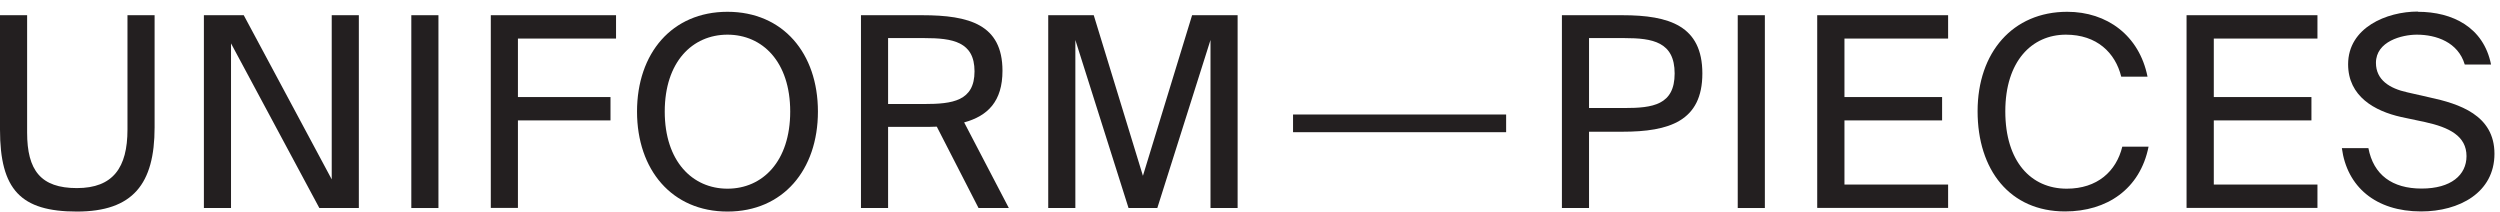 <svg width="212" height="18" viewBox="0 0 212 18" fill="none" xmlns="http://www.w3.org/2000/svg">
<path d="M2.3 1.29V11.24C2.3 14.44 3.45 15.95 6.52 15.95C9.59 15.95 10.81 14.21 10.81 10.99V1.29H13.11V10.81C13.11 15.59 11.28 17.94 6.52 17.94C1.76 17.94 0 16.09 0 10.99V1.29H2.3Z" fill="#231F20"/>
<path d="M27.08 17.64L19.59 3.68V17.64H17.29V1.29H20.67L28.13 15.21V1.29H30.43V17.64H27.07H27.08Z" fill="#231F20"/>
<path d="M37.18 17.64H34.88V1.29H37.18V17.64Z" fill="#231F20"/>
<path d="M41.62 1.29H52.24V3.27H43.92V8.23H51.77V10.21H43.92V17.63H41.62V1.29Z" fill="#231F20"/>
<path d="M61.69 17.94C56.98 17.94 54.02 14.4 54.02 9.46C54.02 4.52 56.98 1 61.69 1C66.4 1 69.36 4.52 69.36 9.46C69.36 14.4 66.41 17.94 61.69 17.94ZM61.69 16C64.67 16 67.01 13.68 67.01 9.46C67.01 5.24 64.66 2.94 61.69 2.94C58.72 2.94 56.37 5.24 56.37 9.46C56.37 13.68 58.72 16 61.69 16Z" fill="#231F20"/>
<path d="M79.44 10.74C79.03 10.76 78.63 10.76 78.2 10.76H75.31V17.64H73.01V1.29H78.2C82.19 1.29 85.01 2.08 85.01 6C85.01 8.59 83.77 9.83 81.76 10.38L85.55 17.64H82.98L79.44 10.74ZM75.31 3.23V8.82H78.38C80.77 8.82 82.64 8.57 82.64 6.05C82.64 3.53 80.77 3.23 78.38 3.23H75.31Z" fill="#231F20"/>
<path d="M95.7 17.64L91.19 3.39V17.64H88.89V1.29H92.75L96.92 14.91L101.09 1.29H104.95V17.64H102.65V3.39L98.14 17.64H95.7Z" fill="#231F20"/>
<path d="M137.57 1.29C141.56 1.29 144.36 2.19 144.36 6.23C144.36 10.27 141.56 11.17 137.57 11.17H134.75V17.64H132.45V1.29H137.57ZM134.75 3.23V9.16H137.75C140.14 9.16 142.01 8.91 142.01 6.23C142.01 3.55 140.14 3.23 137.75 3.23H134.75Z" fill="#231F20"/>
<path d="M149.66 17.64H147.36V1.29H149.66V17.64Z" fill="#231F20"/>
<path d="M154.1 1.29H165.2V3.27H156.41V8.23H164.69V10.21H156.41V15.65H165.2V17.63H154.1V1.29Z" fill="#231F20"/>
<path d="M182.2 12.43C181.48 16.04 178.66 17.93 175.12 17.93C170.43 17.93 167.7 14.41 167.7 9.43C167.7 4.45 170.68 1 175.3 1C178.68 1 181.41 3.01 182.11 6.5H179.88C179.38 4.47 177.81 2.94 175.19 2.94C172.3 2.94 170.05 5.19 170.05 9.44C170.05 13.69 172.22 16 175.26 16C177.85 16 179.46 14.53 179.97 12.44H182.2V12.43Z" fill="#231F20"/>
<path d="M185.42 1.29H196.52V3.27H187.73V8.23H196.01V10.21H187.73V15.65H196.52V17.63H185.42V1.29Z" fill="#231F20"/>
<path d="M205.04 1C207.97 1 210.61 2.31 211.24 5.47H209.01C208.45 3.58 206.6 2.94 204.95 2.94C203.69 2.94 201.48 3.5 201.48 5.33C201.48 6.77 202.63 7.5 204.14 7.83L206.03 8.26C208.53 8.8 211.53 9.75 211.53 13.04C211.53 16.33 208.55 17.93 205.31 17.93C201.45 17.93 199.02 15.83 198.59 12.56H200.84C201.27 14.82 202.85 15.99 205.35 15.99C207.85 15.99 209.16 14.84 209.16 13.24C209.16 11.53 207.69 10.8 205.64 10.35L203.61 9.92C201.38 9.42 199.12 8.18 199.12 5.45C199.12 2.34 202.39 0.98 205.03 0.98L205.04 1Z" fill="#231F20"/>
<path d="M109.65 10.46H127.72" stroke="#231F20" stroke-width="1.5" stroke-miterlimit="10"/>
</svg>
